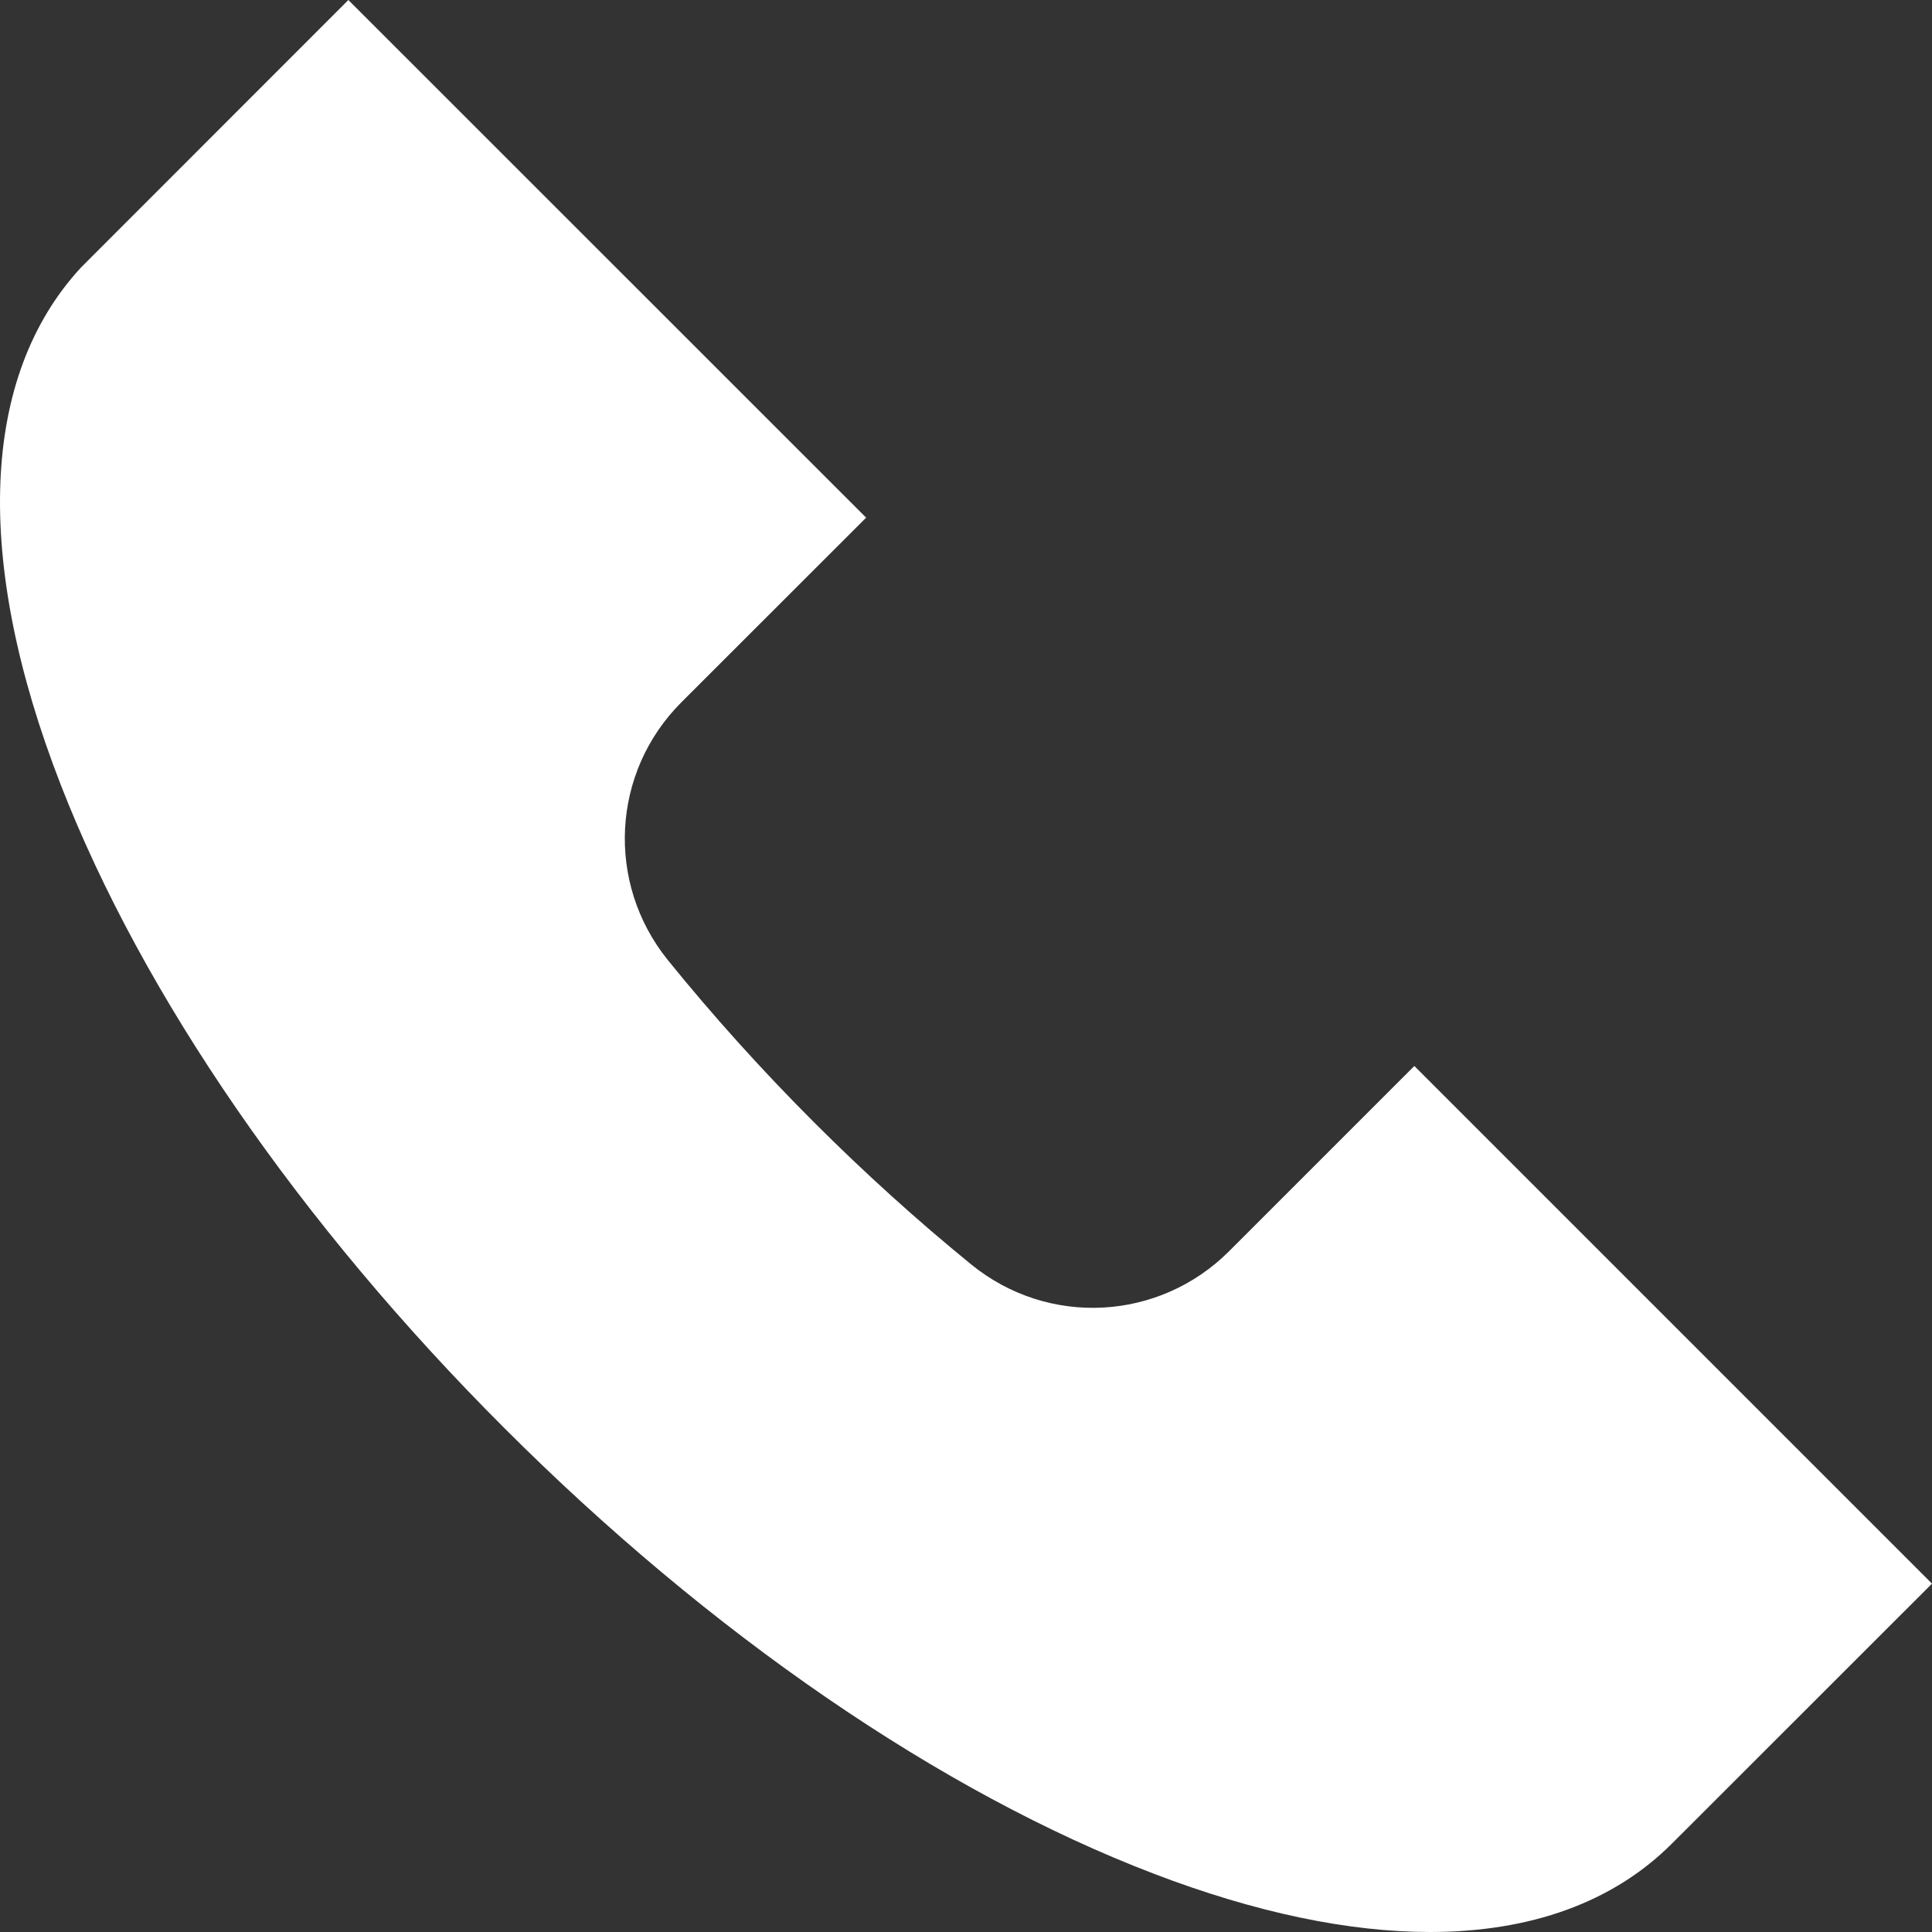 <svg width="16" height="16" viewBox="0 0 16 16" fill="none" xmlns="http://www.w3.org/2000/svg">
<rect x="0" y="0" width="16" height="16" fill="#333333" stroke="none"/>
<path d="M11.713 8.828L10.18 10.361C9.599 10.942 8.681 10.99 8.045 10.473C7.599 10.11 7.161 9.714 6.743 9.296C6.311 8.864 5.903 8.411 5.53 7.95C5.016 7.312 5.064 6.395 5.643 5.816L7.173 4.287L2.885 0L0.684 2.202L0.671 2.215C-0.162 3.116 -0.221 4.637 0.503 6.499C1.182 8.245 2.486 10.137 4.175 11.825C5.883 13.534 7.795 14.845 9.557 15.518C10.399 15.84 11.169 16 11.842 16C12.675 16 13.36 15.755 13.848 15.266L16 13.115L11.713 8.828Z" fill="white"/>
</svg>

